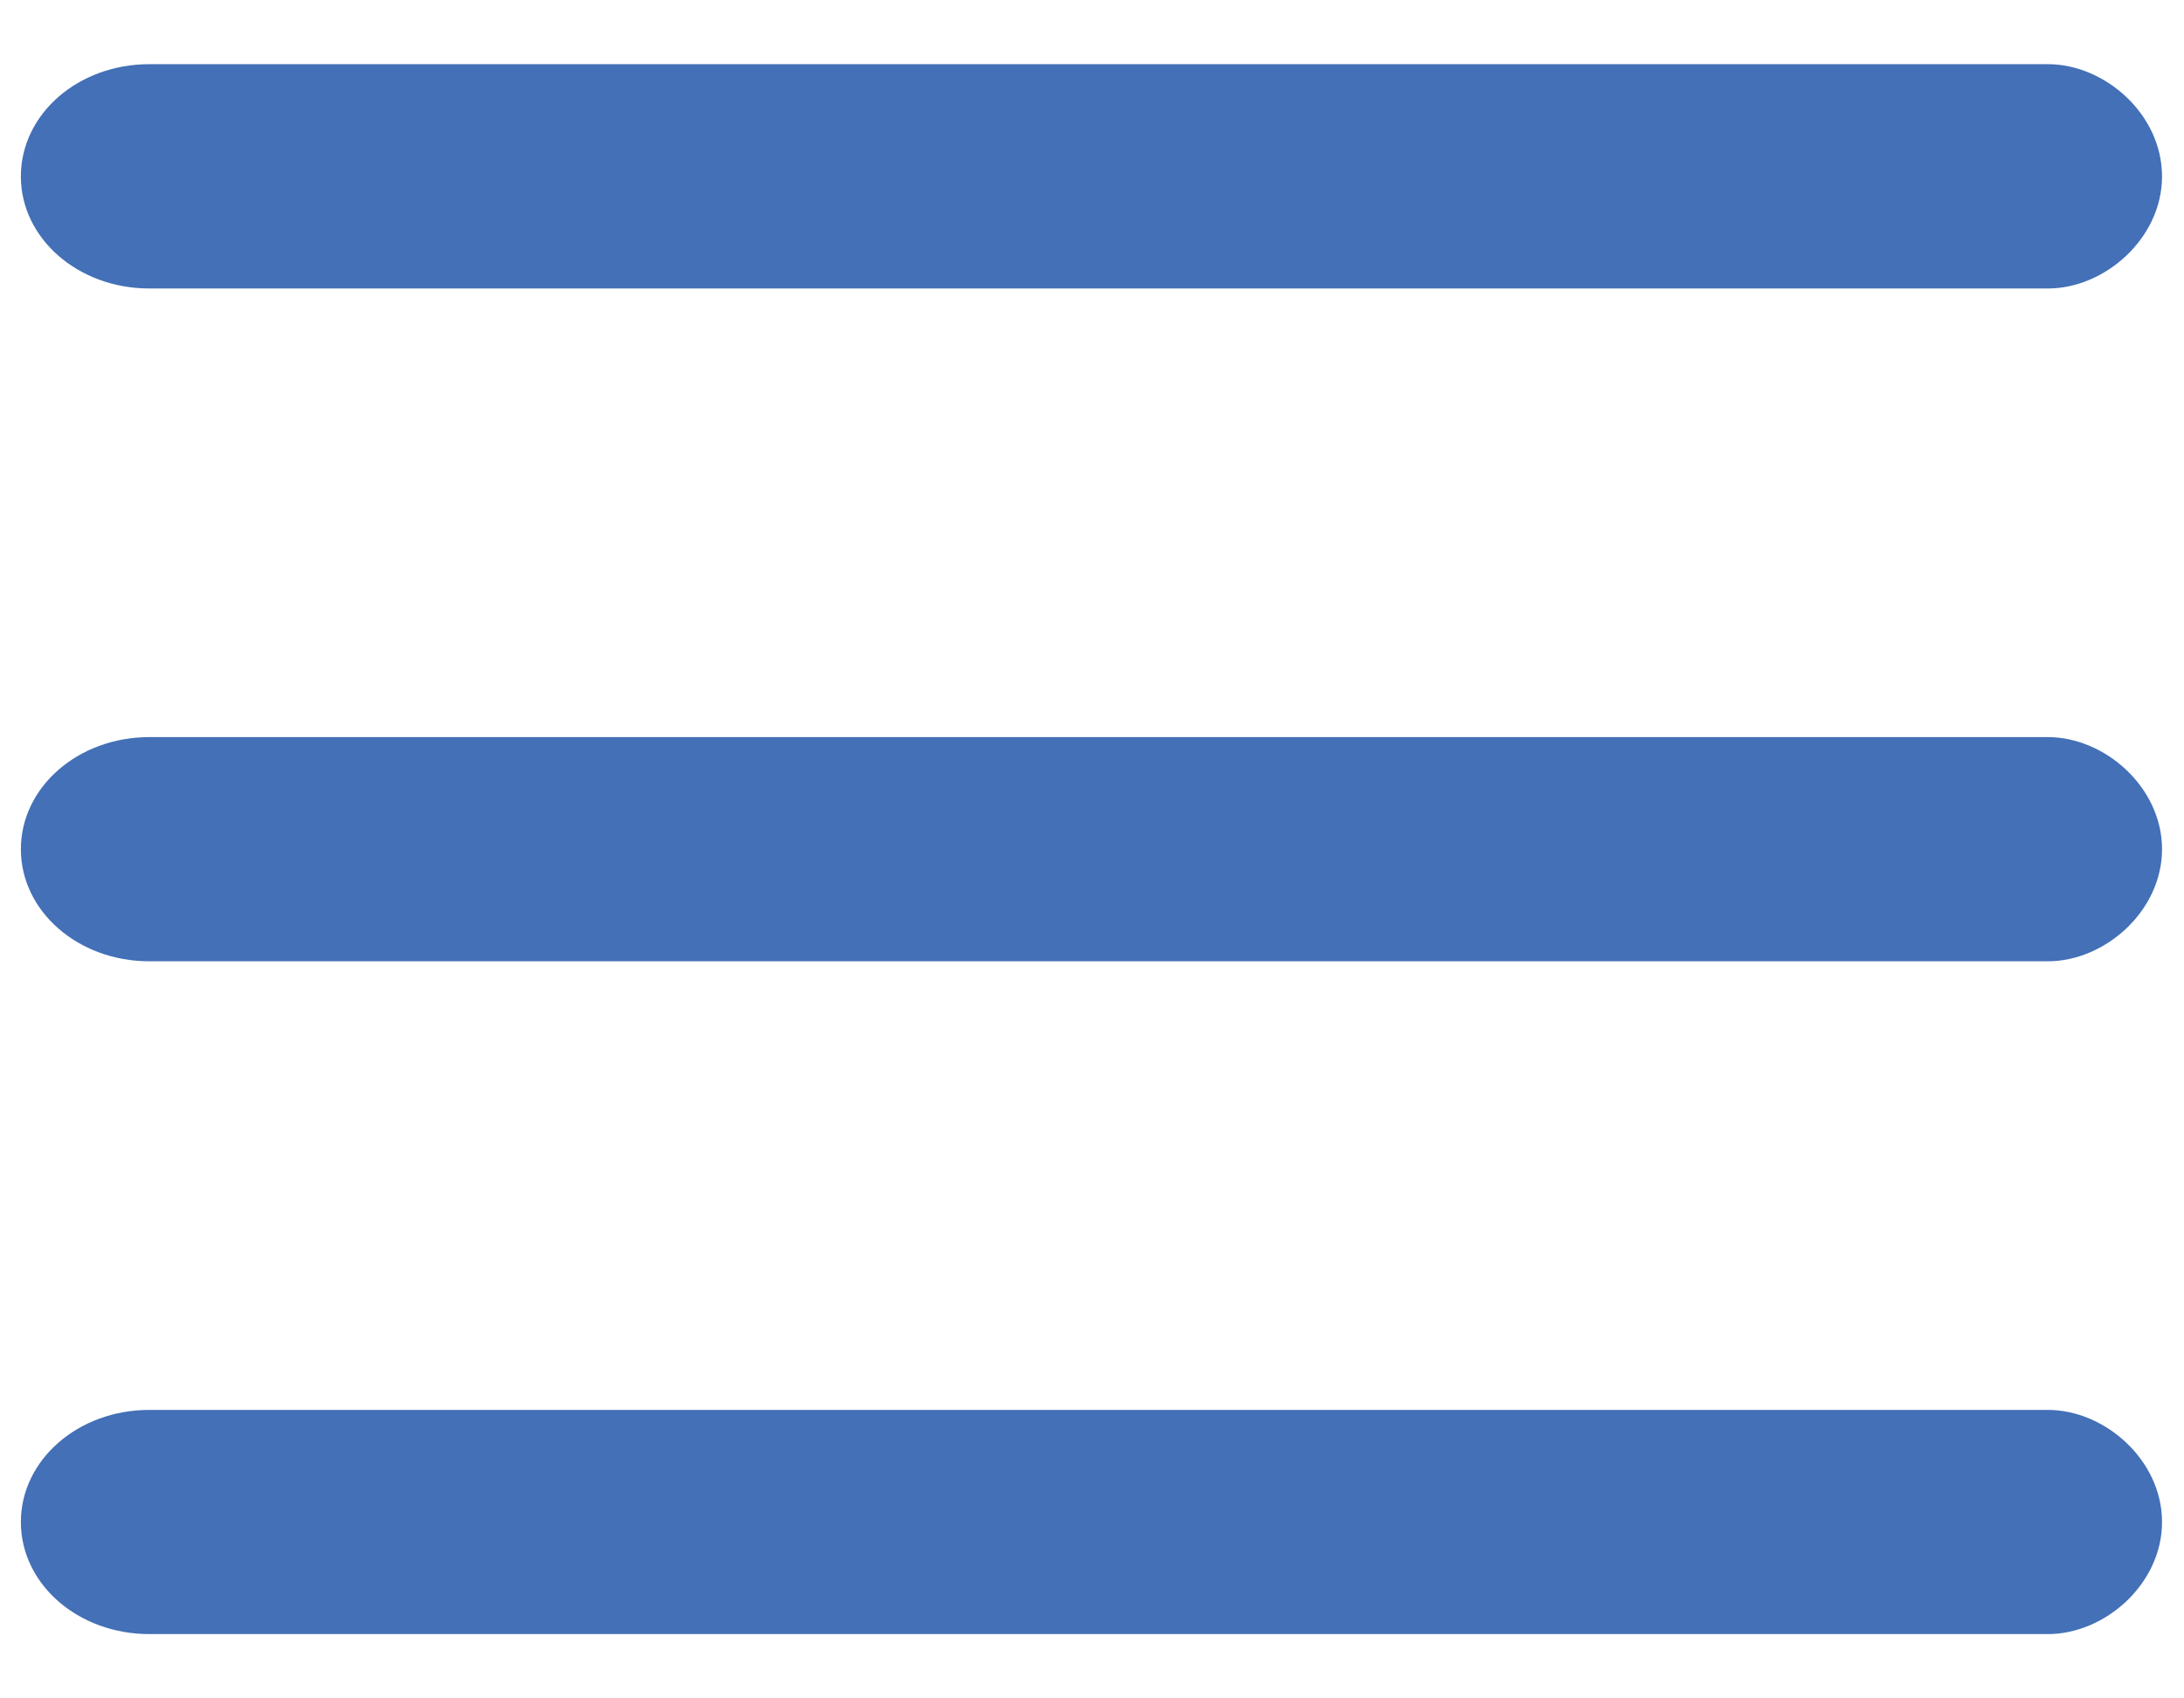 <svg width="18" height="14" viewBox="0 0 18 14" fill="none" xmlns="http://www.w3.org/2000/svg">
<path fill-rule="evenodd" clip-rule="evenodd" d="M0.172 1.454C0.172 0.942 0.642 0.529 1.231 0.529H16.878C17.348 0.529 17.819 0.942 17.819 1.454C17.819 1.964 17.348 2.378 16.878 2.378H1.231C0.642 2.378 0.172 1.964 0.172 1.454ZM0.172 7C0.172 6.49 0.642 6.076 1.231 6.076H16.878C17.348 6.076 17.819 6.49 17.819 7C17.819 7.51 17.348 7.924 16.878 7.924H1.231C0.642 7.924 0.172 7.51 0.172 7ZM1.231 11.622C0.642 11.622 0.172 12.036 0.172 12.546C0.172 13.057 0.642 13.47 1.231 13.47H16.878C17.348 13.47 17.819 13.057 17.819 12.546C17.819 12.036 17.348 11.622 16.878 11.622H1.231Z" fill="#4370B7"/>
</svg>
